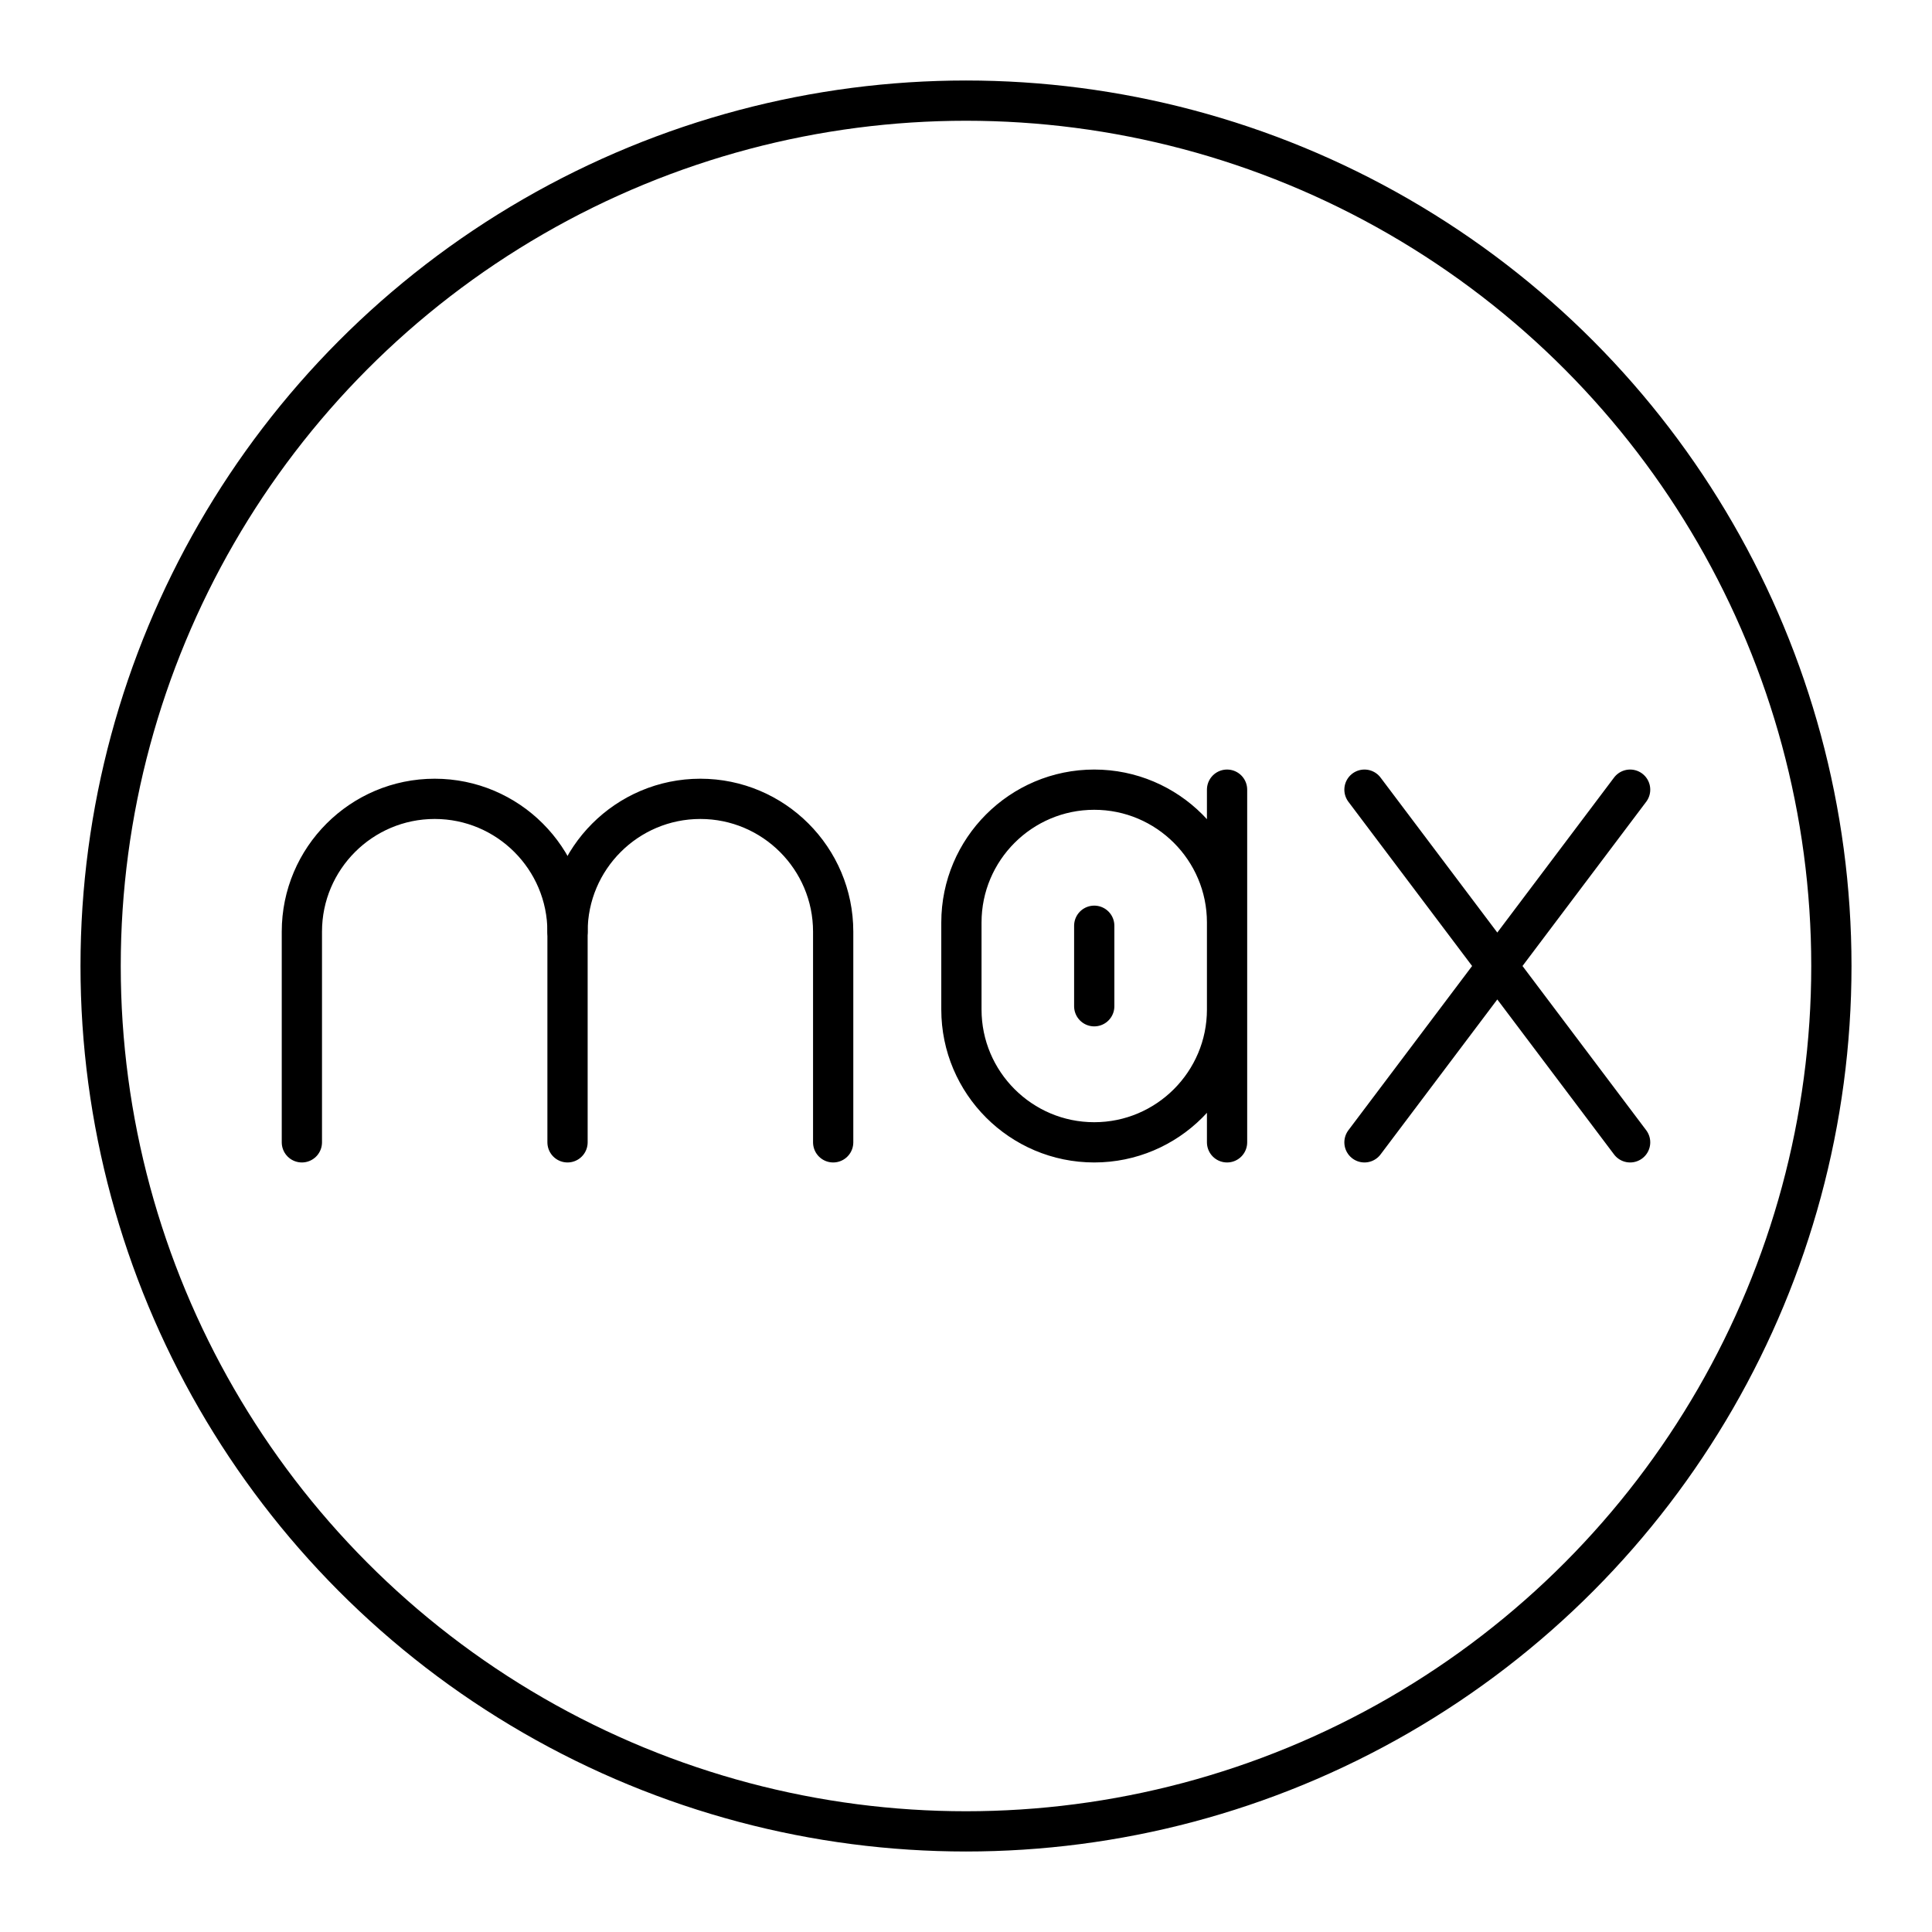 <?xml version="1.0" encoding="utf-8"?>
<!-- Generator: www.svgicons.com -->
<svg xmlns="http://www.w3.org/2000/svg" width="800" height="800" viewBox="0 0 48 48">
<path fill="none" stroke="currentColor" stroke-linecap="round" stroke-linejoin="round" d="m40.5 19.619l-6.6 8.762m6.6 0l-6.6-8.762M7.5 28.381v-5.234c0-1.821 1.48-3.3 3.3-3.3h0c1.82 0 3.3 1.479 3.3 3.3v5.234"/><path fill="none" stroke="currentColor" stroke-linecap="round" stroke-linejoin="round" d="M14.1 23.147c0-1.821 1.48-3.3 3.3-3.3h0c1.82 0 3.3 1.479 3.3 3.3v5.234m9.786-3.3c0 1.82-1.48 3.3-3.3 3.3h0c-1.82 0-3.3-1.48-3.3-3.3h0v-2.162c0-1.82 1.48-3.3 3.3-3.3h0c1.82 0 3.3 1.48 3.3 3.3m0 5.462v-8.762M27.186 25v-2"/><circle cx="24" cy="24" r="21.5" fill="none" stroke="currentColor" stroke-linecap="round" stroke-linejoin="round"/>
</svg>